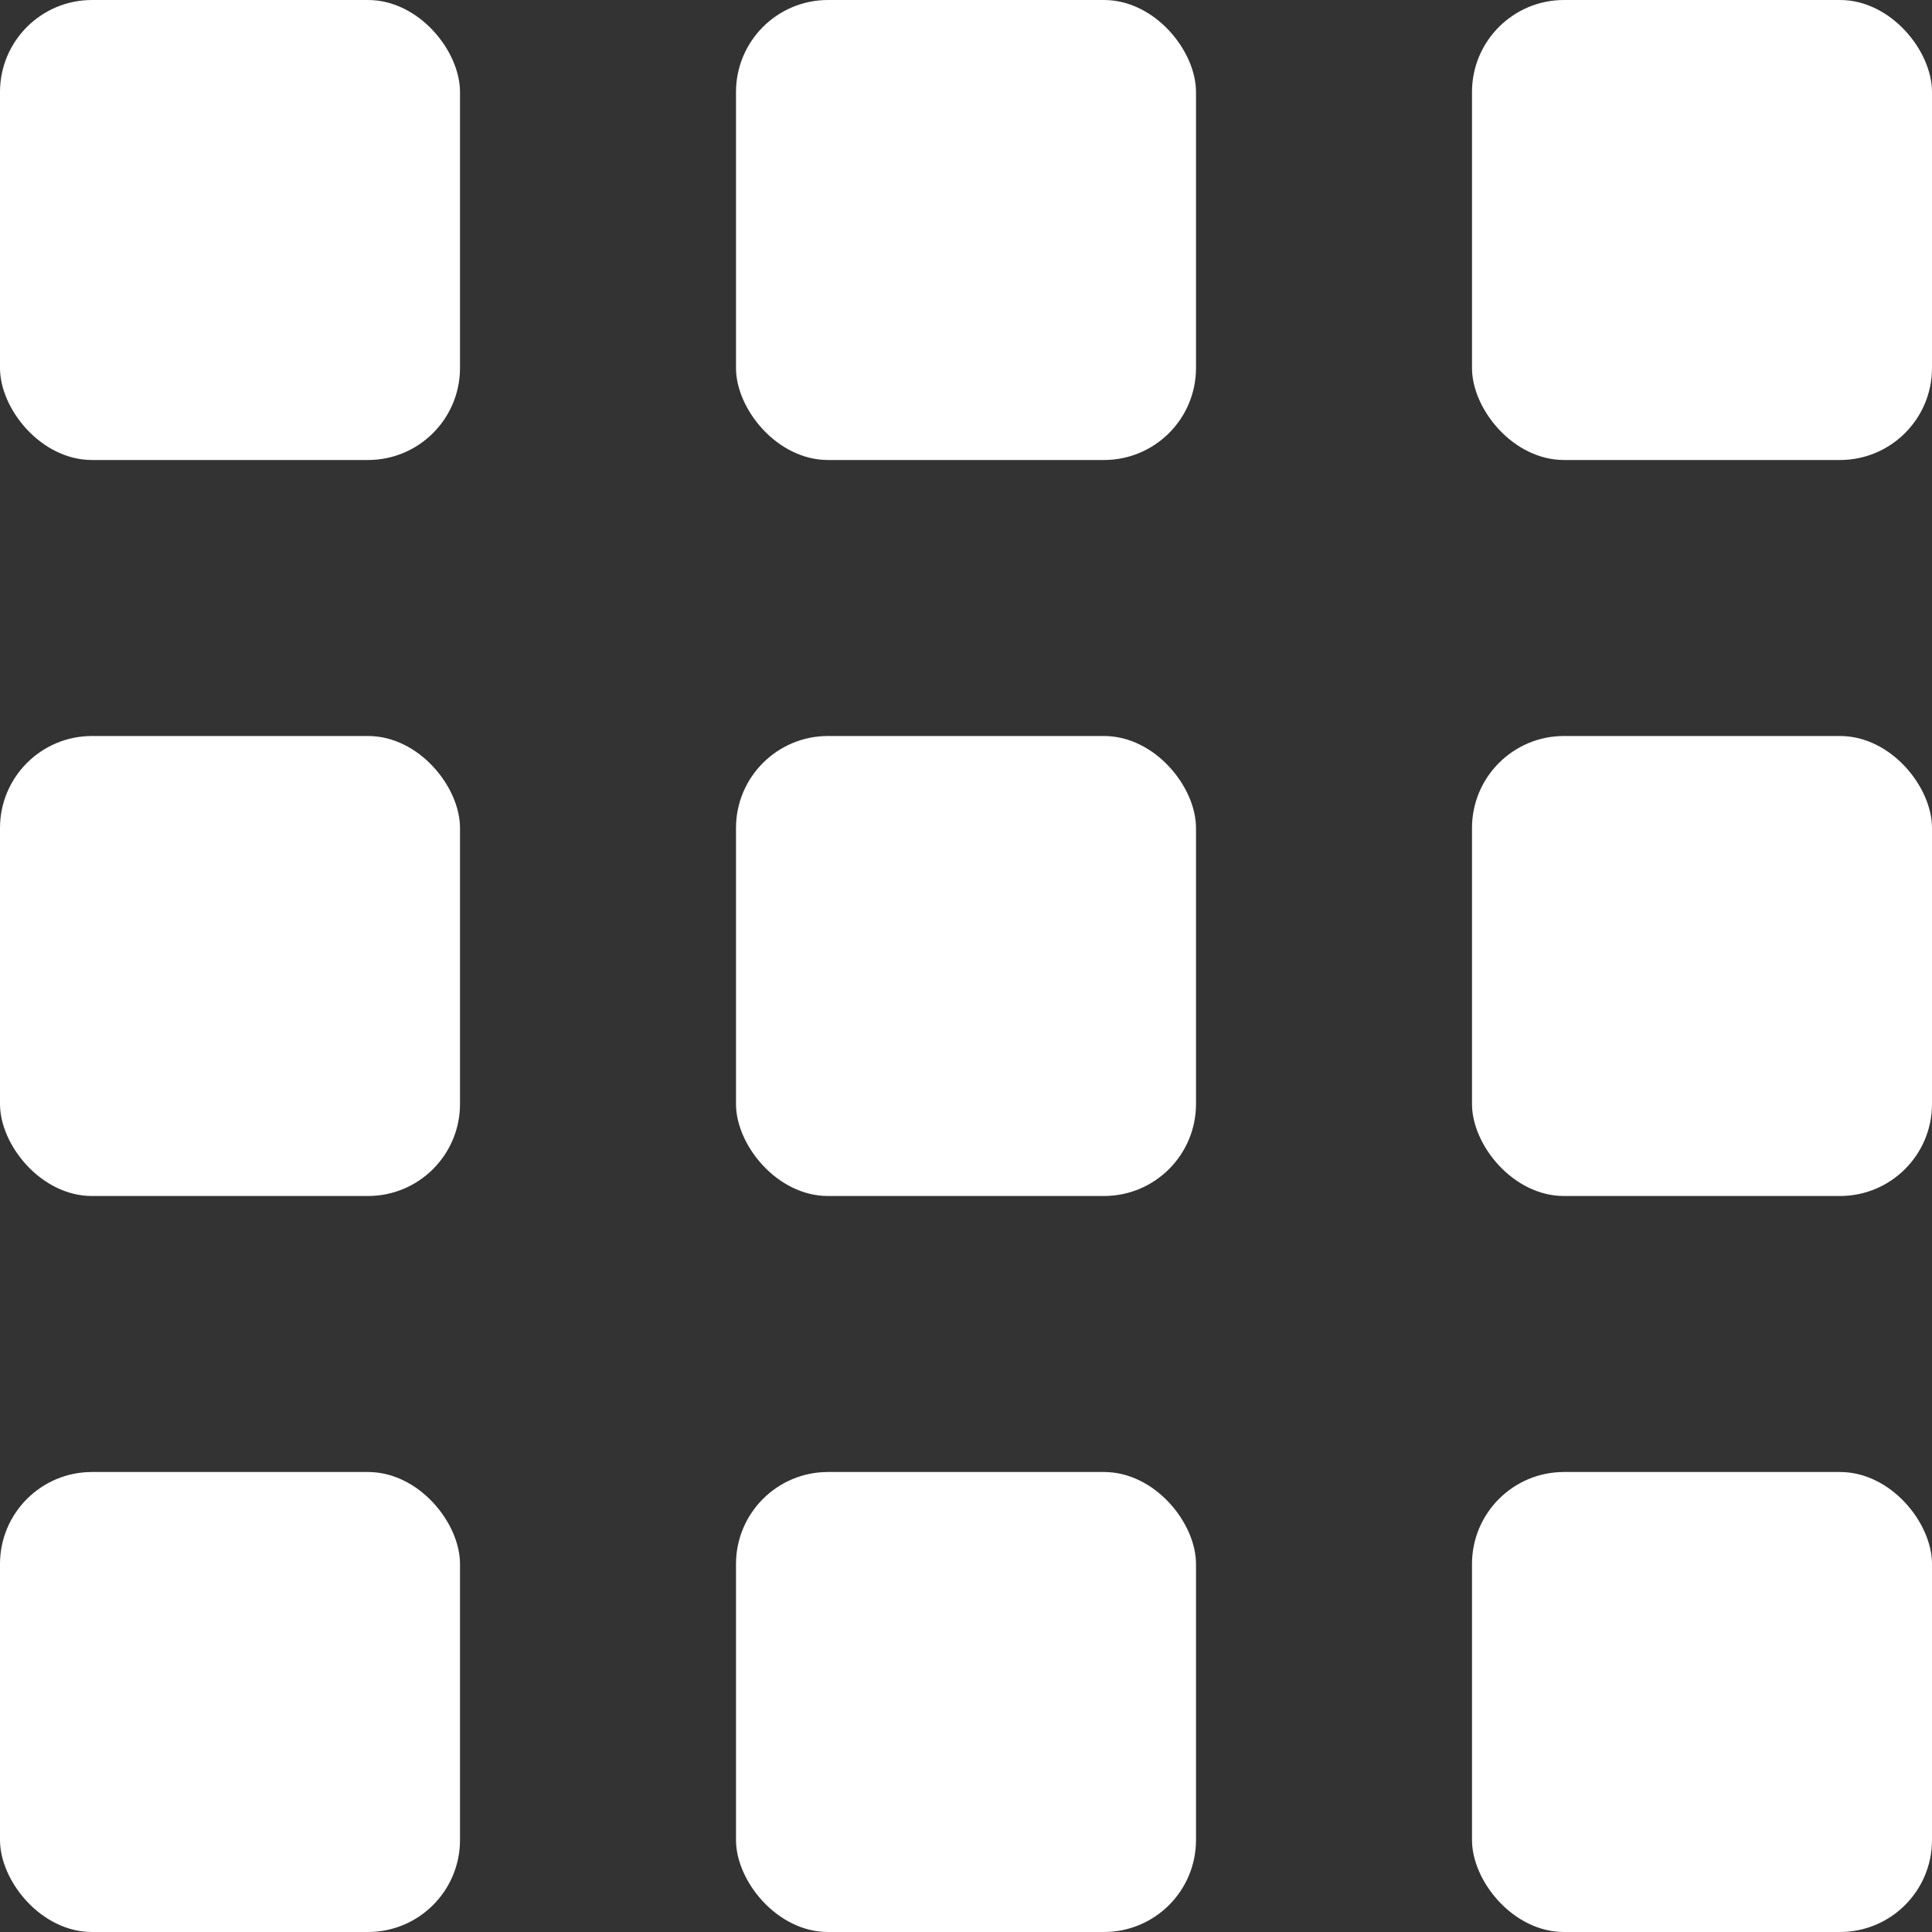 <?xml version="1.0" encoding="UTF-8" standalone="no"?>
<svg width="21px" height="21px" viewBox="0 0 21 21" version="1.1" xmlns="http://www.w3.org/2000/svg" xmlns:xlink="http://www.w3.org/1999/xlink">
    <rect x="0" y="0" width="21" height="21" fill="#333333" stroke="none"/>
    <!-- Generator: Sketch 3.7.2 (28276) - http://www.bohemiancoding.com/sketch -->
    <title>Slice 1</title>
    <desc>Created with Sketch.</desc>
    <defs></defs>
    <g id="Page-1" stroke="none" stroke-width="1" fill="none" fill-rule="evenodd">
        <g id="APPS-ICON" fill="#FFFFFF">
            <g id="Rectangle-40">
                <rect x="0" y="0" width="5" height="5" rx="1"></rect>
                <rect x="8" y="0" width="5" height="5" rx="1"></rect>
                <rect x="16" y="0" width="5" height="5" rx="1"></rect>
                <rect x="0" y="8" width="5" height="5" rx="1"></rect>
                <rect x="8" y="8" width="5" height="5" rx="1"></rect>
                <rect x="16" y="8" width="5" height="5" rx="1"></rect>
                <rect x="0" y="16" width="5" height="5" rx="1"></rect>
                <rect x="8" y="16" width="5" height="5" rx="1"></rect>
                <rect x="16" y="16" width="5" height="5" rx="1"></rect>
            </g>
        </g>
    </g>
</svg>